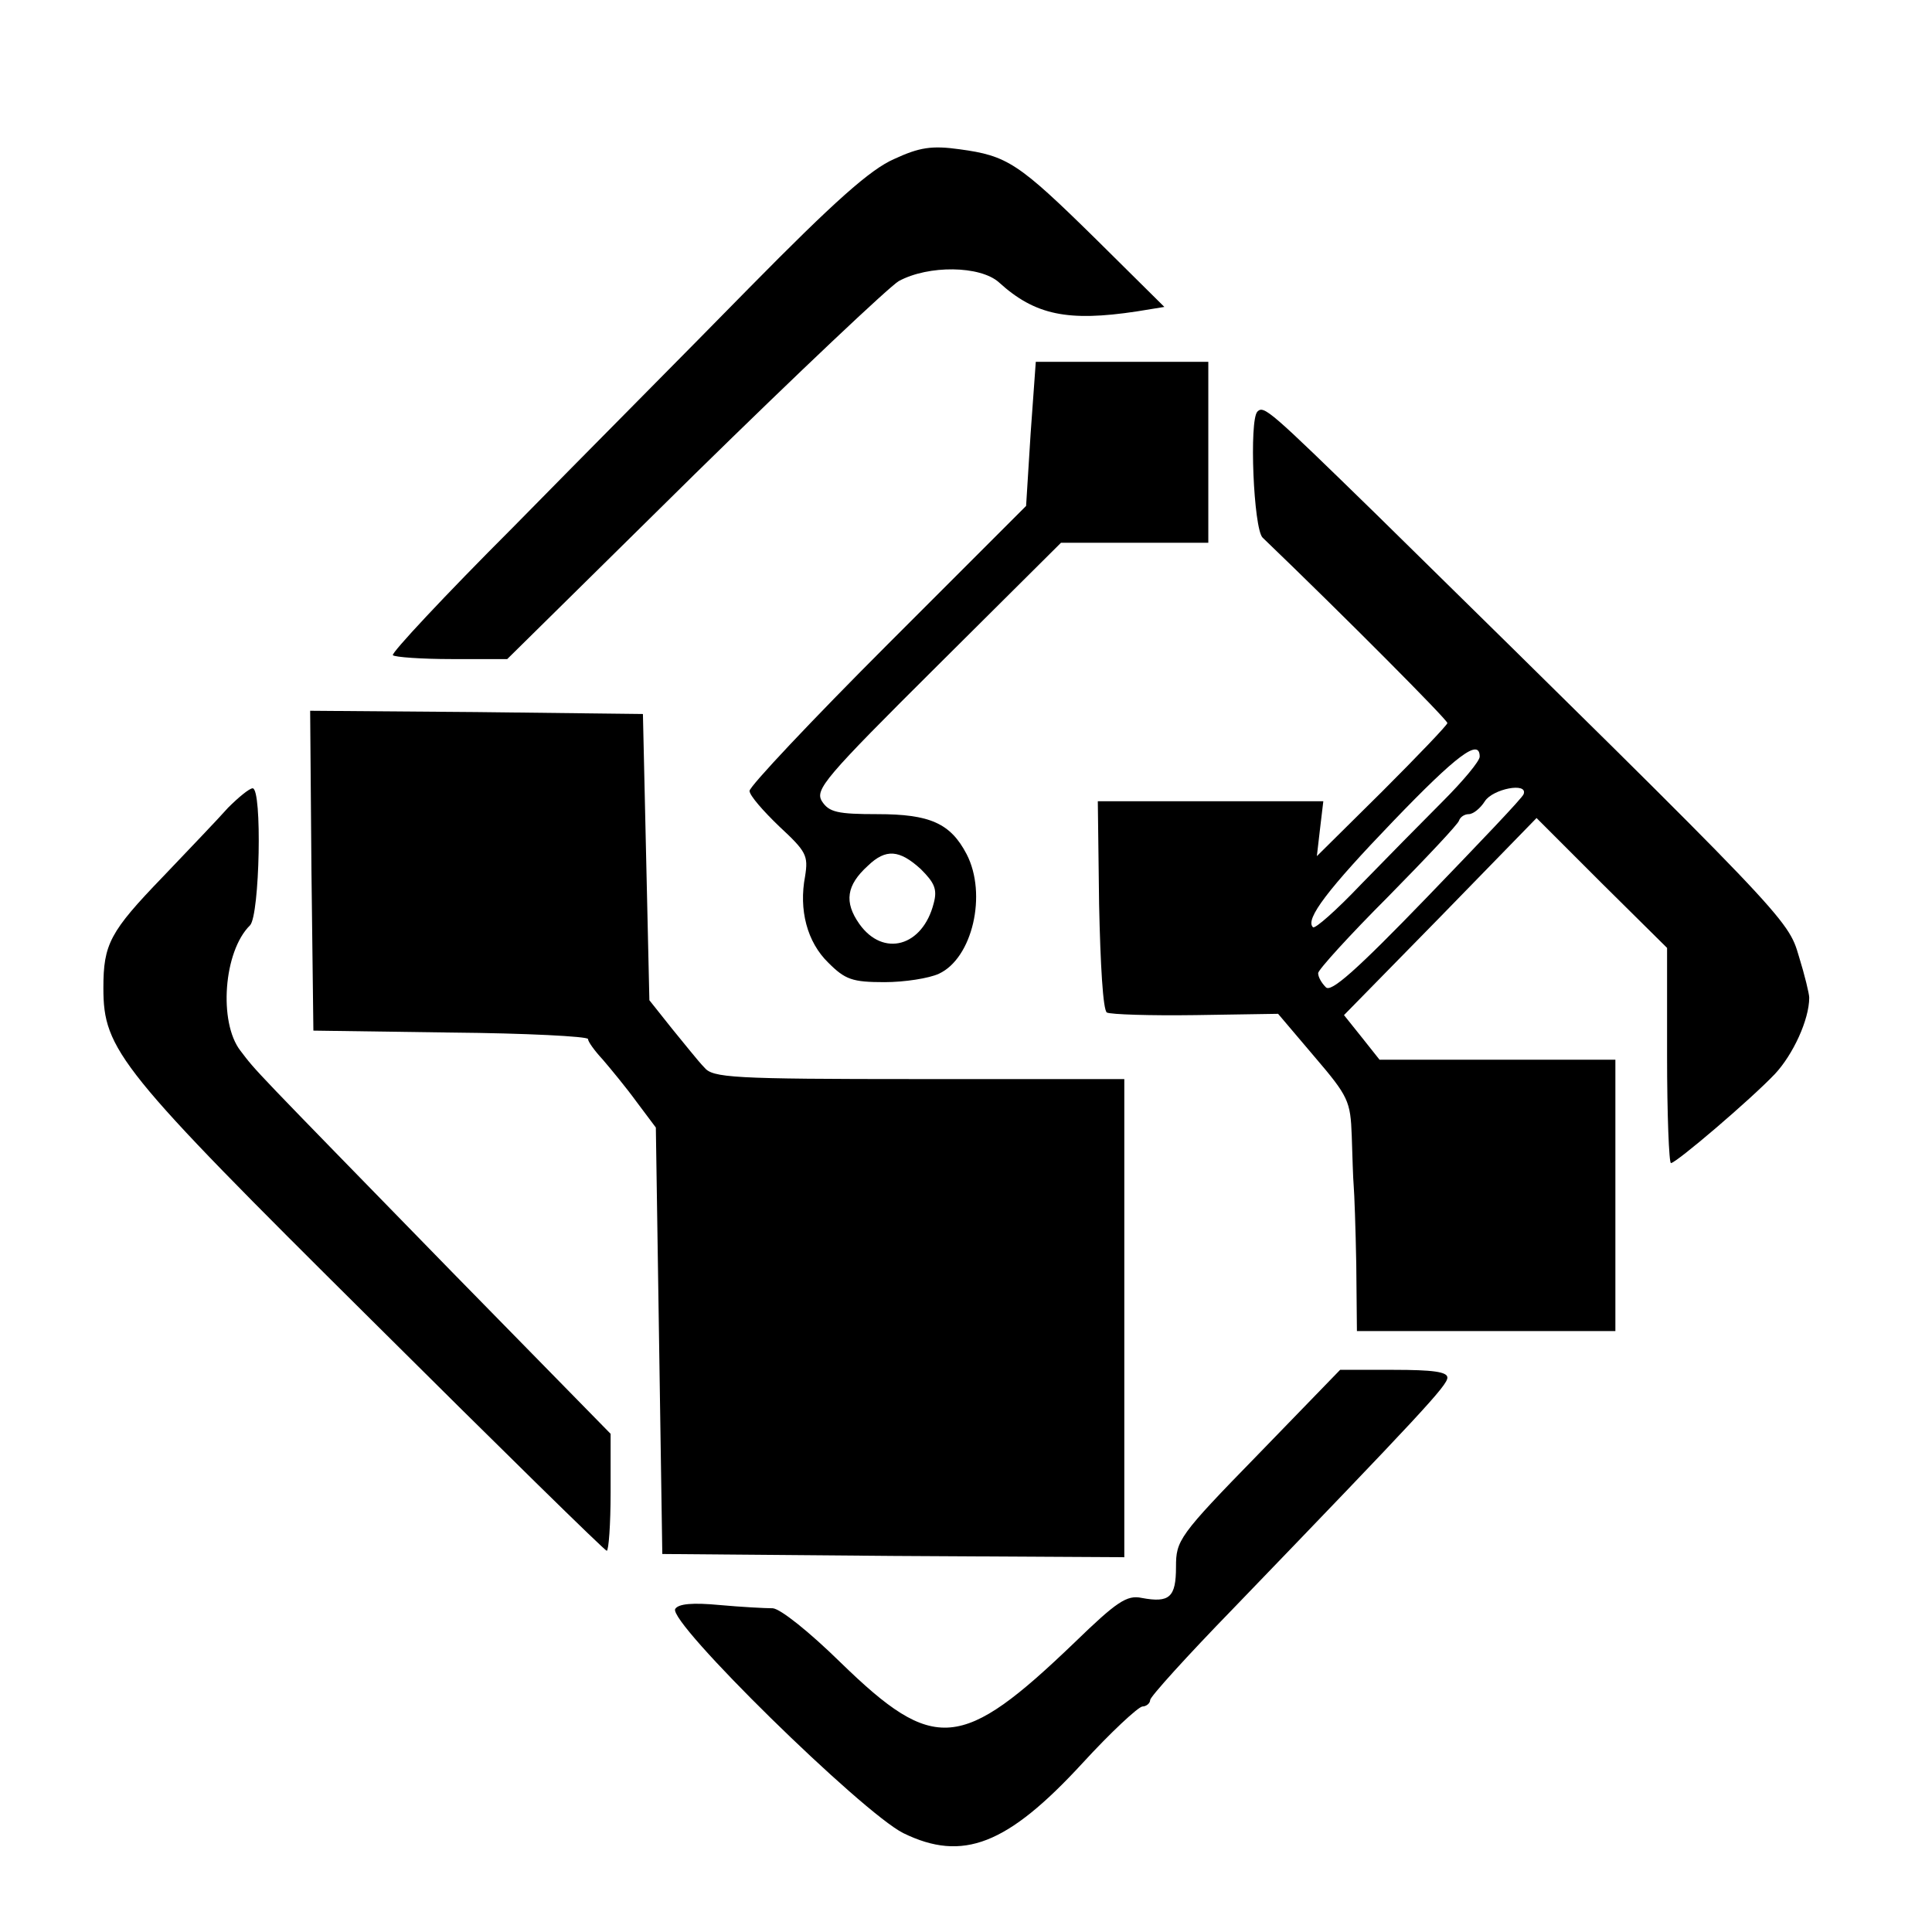 <?xml version="1.0" standalone="no"?>
<!DOCTYPE svg PUBLIC "-//W3C//DTD SVG 20010904//EN"
 "http://www.w3.org/TR/2001/REC-SVG-20010904/DTD/svg10.dtd">
<svg version="1.0" xmlns="http://www.w3.org/2000/svg"
 width="299pt" height="299pt" viewBox="0 0 299 299"
 preserveAspectRatio="xMidYMid meet">
<g transform="translate(0,299) scale(0.1,-0.1)"
fill="#000000" stroke="none">
<path d="M1384 2744 c-37 -16 -93 -66 -224 -199 -96 -98 -261 -264 -366 -371
-106 -106 -189 -195 -186 -198 3 -3 44 -6 91 -6 l86 0 290 286 c160 157 302
291 316 299 46 25 126 24 155 -2 56 -51 107 -61 213 -45 l43 7 -106 105 c-120
118 -137 129 -211 139 -43 6 -62 3 -101 -15z"/>
<path d="M1595 2319 l-7 -112 -214 -214 c-118 -118 -214 -220 -214 -227 0 -7
21 -31 46 -55 42 -39 45 -45 40 -77 -10 -52 3 -102 36 -134 26 -26 37 -30 87
-30 31 0 69 6 84 13 52 24 75 123 43 185 -25 48 -57 62 -138 62 -62 0 -75 3
-86 20 -11 18 4 36 179 210 l191 190 114 0 114 0 0 140 0 140 -134 0 -133 0
-8 -111z m-170 -674 c21 -21 26 -31 20 -53 -17 -67 -78 -84 -115 -32 -24 34
-20 60 13 90 28 27 49 25 82 -5z"/>
<path d="M1946 2353 c-13 -13 -6 -181 8 -195 128 -123 286 -282 286 -287 0 -3
-46 -51 -101 -106 l-101 -100 5 43 5 42 -174 0 -175 0 2 -160 c2 -93 6 -163
12 -167 6 -3 67 -5 137 -4 l128 2 56 -66 c53 -62 56 -69 58 -123 1 -31 2 -66
3 -77 1 -11 3 -66 4 -122 l1 -103 200 0 200 0 0 210 0 210 -182 0 -183 0 -27
34 -28 35 149 152 149 153 101 -101 101 -100 0 -167 c0 -91 3 -166 6 -166 8 0
123 98 161 138 28 30 53 84 53 118 0 6 -7 35 -16 64 -17 58 -17 58 -654 684
-165 161 -174 169 -184 159z m344 -534 c0 -7 -26 -38 -57 -69 -32 -32 -89 -90
-127 -129 -38 -40 -71 -69 -74 -66 -13 12 24 60 124 164 99 103 134 129 134
100z m68 -58 c-1 -5 -69 -76 -149 -159 -111 -115 -149 -148 -157 -140 -7 7
-12 16 -12 22 0 5 48 58 108 118 59 60 109 113 110 118 2 6 9 10 15 10 7 0 18
9 25 20 12 19 67 30 60 11z"/>
<path d="M482 1643 l3 -248 213 -3 c116 -1 212 -6 212 -10 0 -4 10 -18 23 -32
12 -14 36 -43 52 -65 l30 -40 5 -330 5 -330 358 -3 357 -2 0 370 0 370 -318 0
c-290 0 -319 2 -332 18 -9 9 -31 37 -50 60 l-35 44 -5 221 -5 222 -258 3 -257
2 2 -247z"/>
<path d="M353 1740 c-15 -17 -61 -65 -101 -107 -82 -85 -92 -104 -92 -172 0
-96 24 -126 414 -513 198 -197 362 -358 365 -358 3 0 6 41 6 90 l0 91 -245
250 c-316 324 -302 309 -328 343 -34 44 -26 154 15 194 15 16 19 212 4 212 -5
0 -22 -14 -38 -30z"/>
<path d="M1947 739 c-123 -126 -127 -133 -127 -174 0 -47 -10 -56 -53 -48 -23
5 -39 -6 -104 -69 -175 -168 -217 -172 -362 -31 -49 48 -93 83 -105 84 -12 0
-49 2 -82 5 -42 4 -64 2 -69 -6 -12 -20 289 -315 353 -347 92 -45 161 -18 277
108 44 48 86 87 93 88 6 0 12 5 12 10 0 5 57 68 128 141 293 304 332 346 332
358 0 9 -23 12 -83 12 l-83 0 -127 -131z"/>
</g>
</svg>
